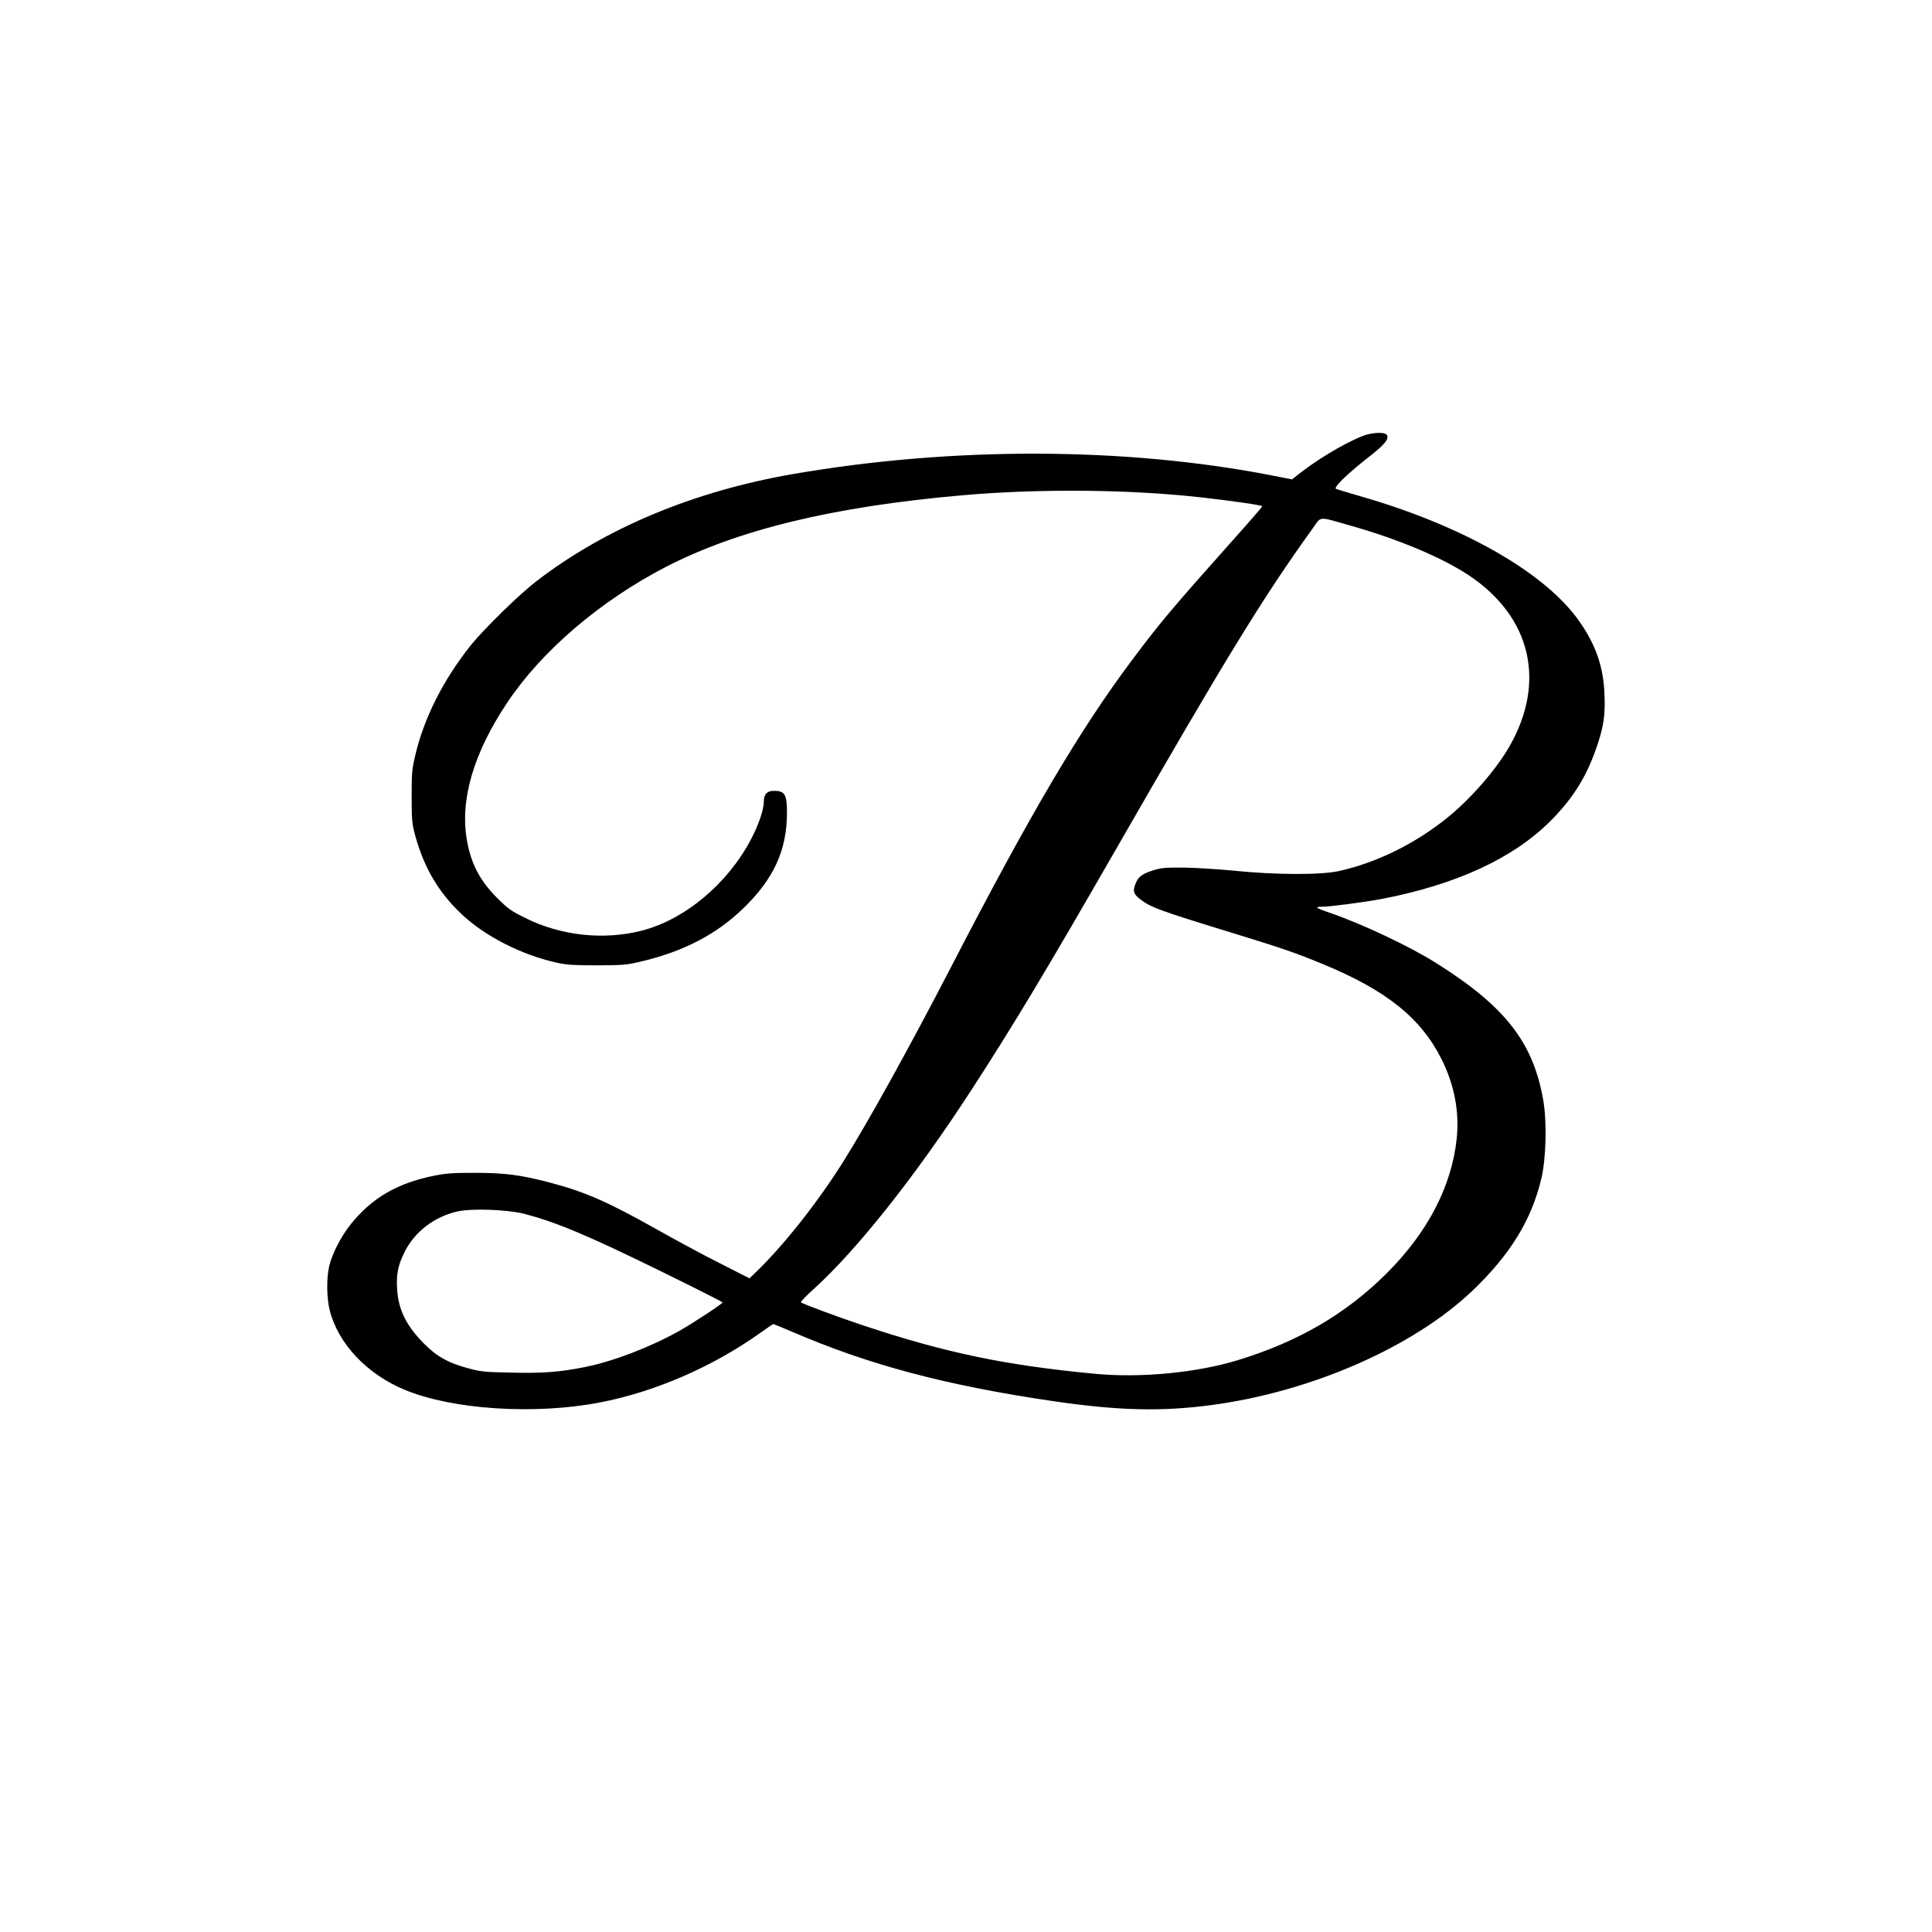 <?xml version="1.0" standalone="no"?>
<!DOCTYPE svg PUBLIC "-//W3C//DTD SVG 20010904//EN"
 "http://www.w3.org/TR/2001/REC-SVG-20010904/DTD/svg10.dtd">
<svg version="1.0" xmlns="http://www.w3.org/2000/svg"
 width="1500pt" height="1500pt" viewBox="0 0 1500 1500"
 preserveAspectRatio="xMidYMid meet">
<g transform="translate(0,1500) scale(0.1,-0.1)"
fill="#000000" stroke="none">
<path d="M10625 11629 c-105 -25 -352 -164 -517 -291 l-77 -60 -158 31 c-1135
221 -2473 225 -3713 11 -776 -134 -1462 -421 -2000 -836 -132 -102 -405 -370
-505 -494 -214 -269 -363 -564 -431 -855 -26 -111 -28 -135 -28 -320 0 -183 3
-208 26 -296 68 -252 180 -443 357 -612 184 -176 472 -322 751 -383 69 -15
127 -19 305 -19 205 1 228 3 339 29 329 77 584 209 793 410 240 230 343 455
343 748 0 140 -17 168 -101 168 -54 0 -79 -27 -79 -86 0 -60 -40 -178 -99
-290 -182 -347 -516 -625 -850 -710 -295 -75 -626 -39 -901 98 -113 56 -134
71 -216 152 -138 137 -207 269 -239 453 -55 315 52 679 316 1072 266 398 719
785 1224 1047 560 290 1299 470 2300 558 605 54 1325 47 1890 -19 255 -30 445
-58 445 -66 0 -5 -114 -136 -253 -291 -445 -499 -546 -619 -758 -903 -408
-545 -790 -1193 -1406 -2385 -325 -627 -637 -1191 -834 -1506 -198 -315 -456
-643 -673 -854 l-57 -55 -232 118 c-128 64 -351 185 -497 267 -370 209 -554
289 -830 361 -218 57 -344 73 -570 73 -173 0 -223 -3 -318 -22 -286 -57 -484
-172 -648 -376 -75 -93 -146 -231 -168 -326 -22 -93 -20 -249 4 -344 66 -259
289 -495 581 -616 372 -155 1011 -196 1515 -99 428 82 877 277 1246 540 53 38
99 69 103 69 3 0 67 -27 143 -59 600 -259 1195 -417 2032 -540 498 -73 837
-82 1225 -30 775 103 1565 449 2025 886 294 280 461 551 537 873 37 156 44
436 15 606 -77 450 -296 731 -832 1067 -204 129 -575 304 -820 388 -115 39
-129 49 -67 49 63 0 327 35 462 60 579 111 1021 315 1311 604 182 182 289 357
369 601 47 142 59 231 52 387 -8 207 -65 375 -189 555 -260 380 -898 747
-1702 979 -105 30 -192 57 -195 59 -15 16 102 127 269 257 107 83 145 130 129
159 -11 21 -72 24 -144 8z m-140 -710 c373 -105 714 -249 921 -387 481 -322
600 -825 314 -1326 -103 -180 -301 -408 -482 -554 -251 -203 -550 -350 -843
-415 -141 -31 -493 -30 -815 3 -124 12 -299 23 -390 24 -145 1 -174 -2 -236
-21 -88 -28 -118 -51 -139 -107 -21 -54 -14 -77 33 -114 85 -67 139 -87 742
-272 361 -111 475 -150 680 -235 495 -204 762 -419 923 -740 99 -199 138 -406
117 -614 -39 -370 -224 -728 -544 -1047 -316 -315 -683 -529 -1151 -673 -323
-99 -755 -141 -1115 -107 -694 66 -1157 162 -1800 376 -187 62 -469 167 -482
179 -4 3 42 51 103 106 335 304 789 877 1218 1538 327 503 589 940 1116 1857
868 1511 1148 1967 1537 2508 70 97 35 94 293 21z m-6420 -5342 c248 -63 505
-171 1082 -455 255 -125 463 -230 463 -234 0 -10 -227 -160 -336 -221 -230
-129 -514 -237 -734 -281 -194 -39 -326 -49 -572 -43 -199 4 -234 7 -323 31
-160 41 -255 94 -355 196 -138 140 -198 264 -207 425 -7 114 8 184 59 286 78
157 234 275 413 314 112 24 381 14 510 -18z"/>
</g>
</svg>
